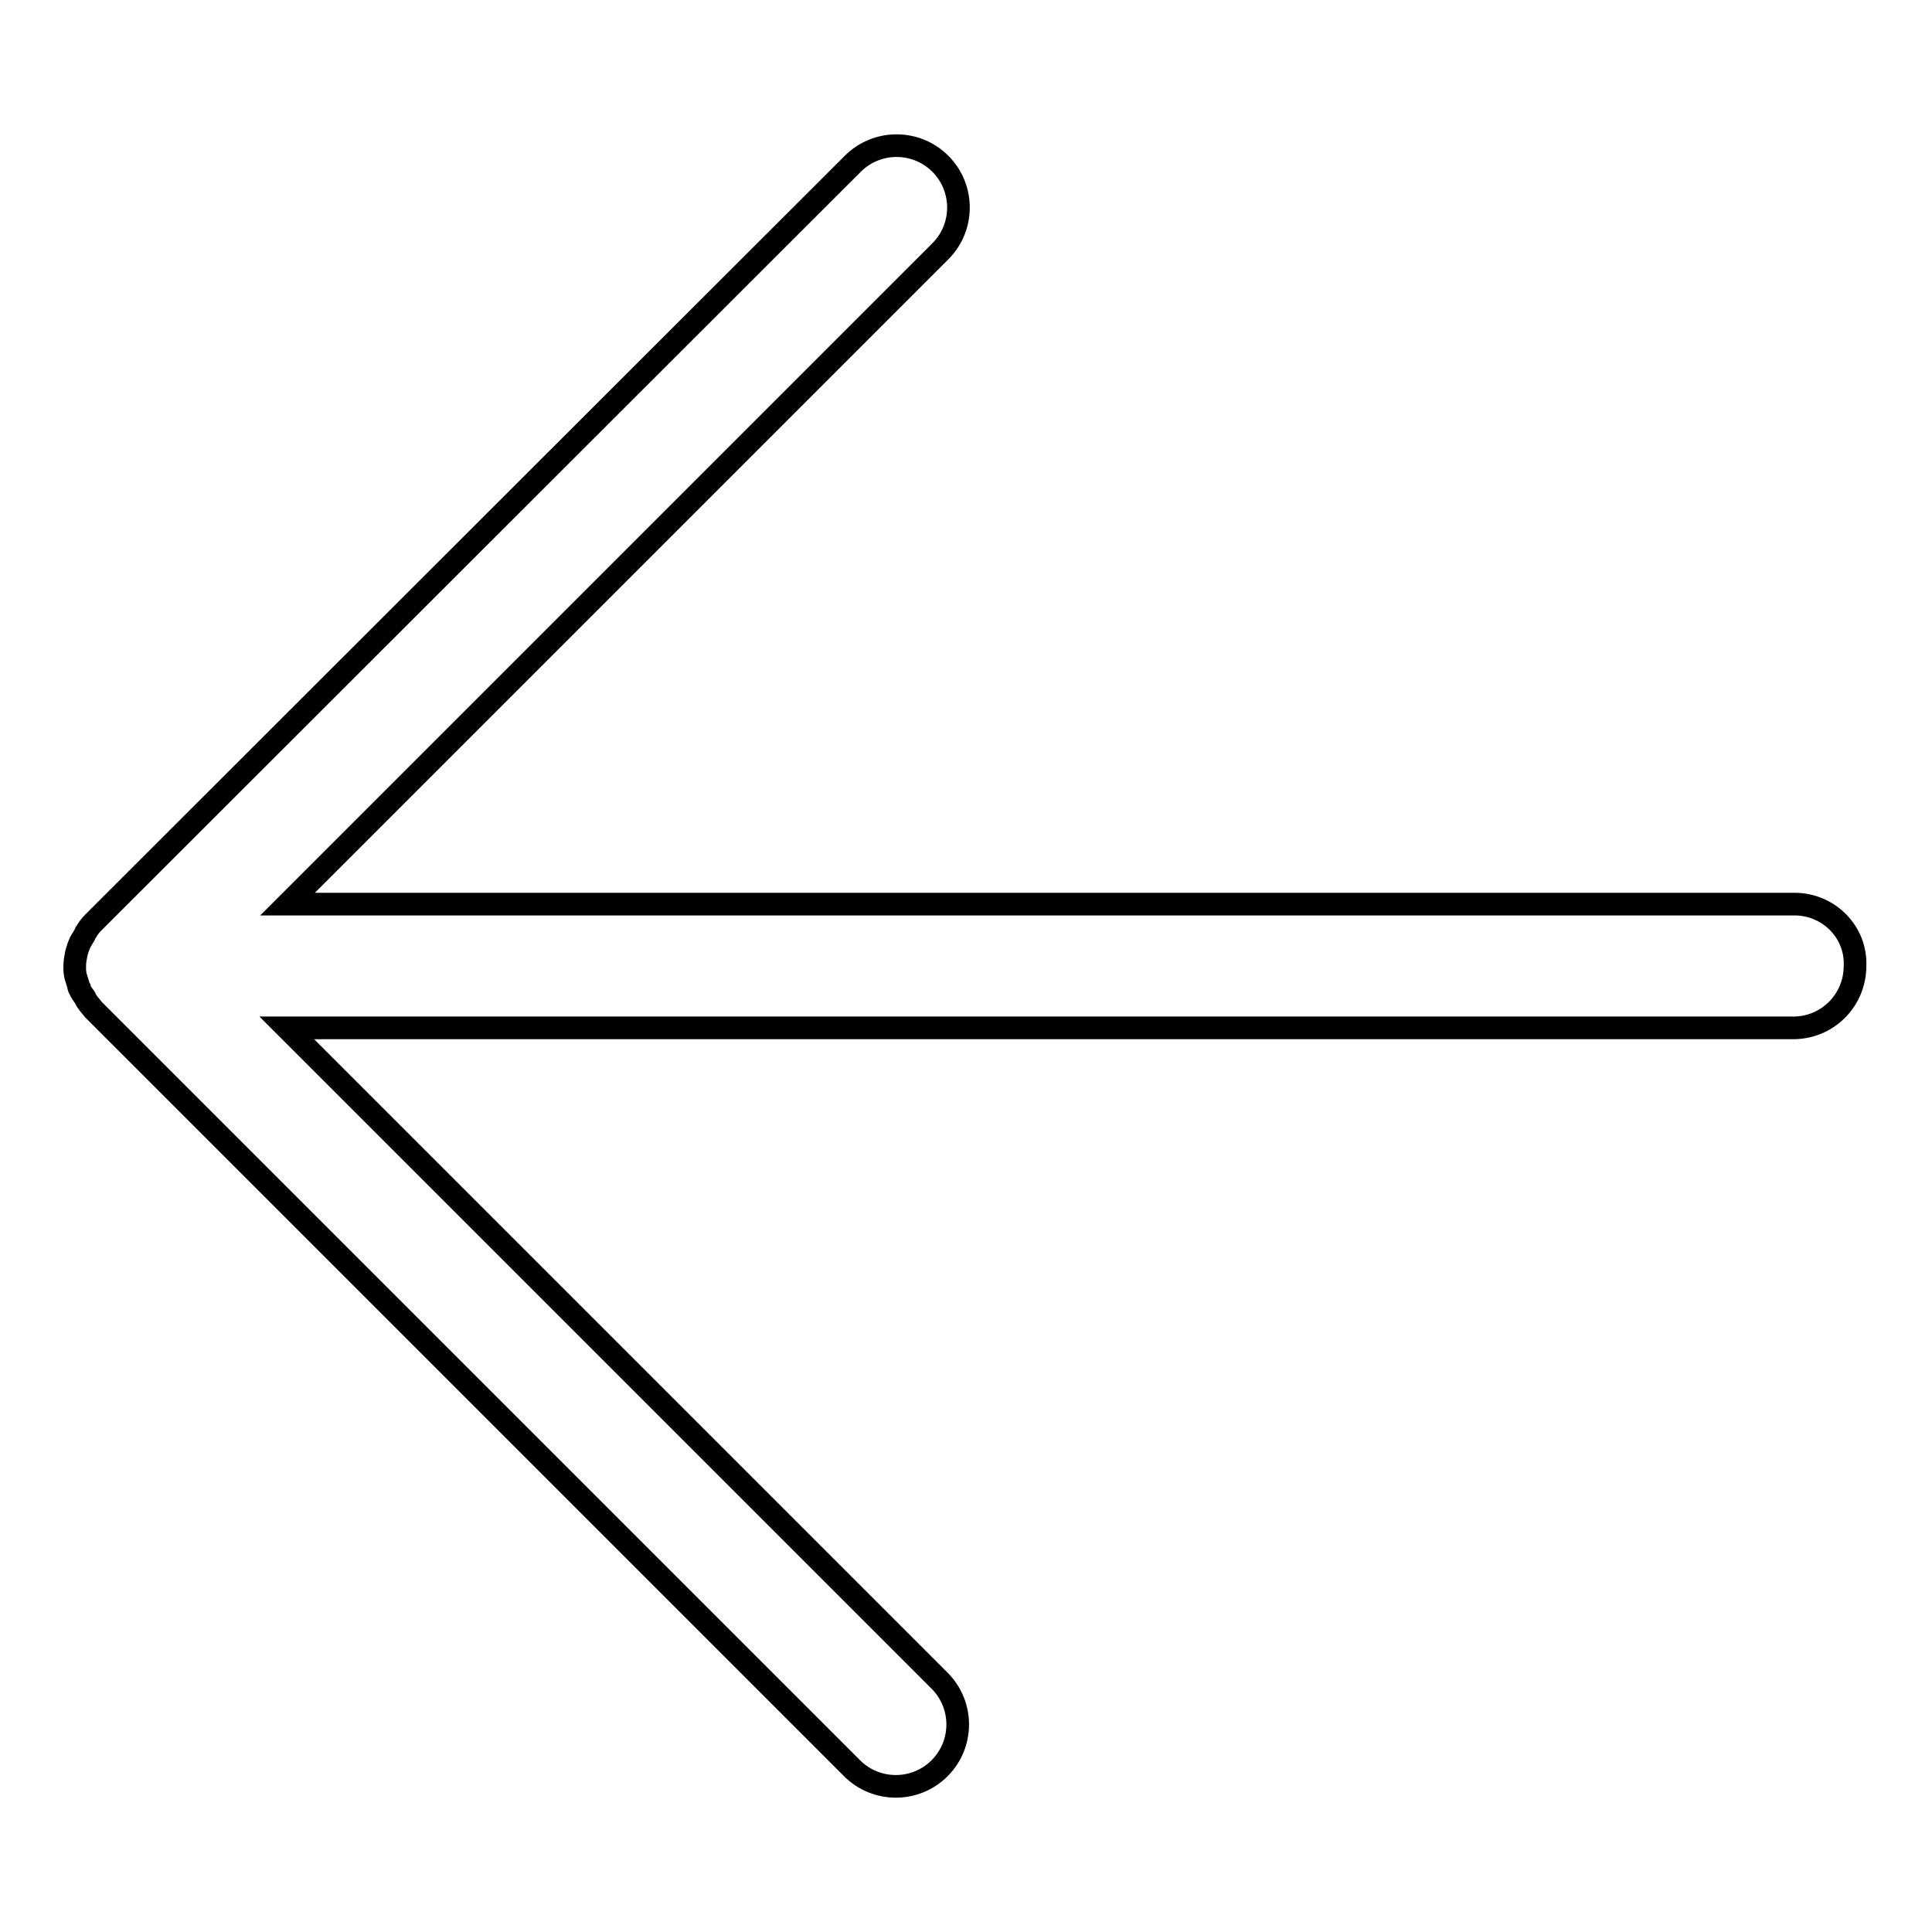 <?xml version="1.0" encoding="utf-8"?>
<!-- Svg Vector Icons : http://www.onlinewebfonts.com/icon -->
<!DOCTYPE svg PUBLIC "-//W3C//DTD SVG 1.1//EN" "http://www.w3.org/Graphics/SVG/1.1/DTD/svg11.dtd">
<svg version="1.1" xmlns="http://www.w3.org/2000/svg" xmlns:xlink="http://www.w3.org/1999/xlink" x="0px" y="0px" viewBox="0 0 256 256" enable-background="new 0 0 256 256" xml:space="preserve">
<g><g><path stroke-width="3" fill-opacity="0" stroke="#000000"  d="M237.8,119.8H38.1l86.5-86.5c3.2-3.2,3.2-8.4,0-11.6c-3.2-3.2-8.4-3.2-11.6,0L12.4,122.2c-0.4,0.4-0.7,0.8-1,1.3c-0.1,0.1-0.1,0.2-0.2,0.4c-0.2,0.3-0.4,0.7-0.6,1c-0.1,0.2-0.1,0.4-0.2,0.5c-0.1,0.3-0.2,0.6-0.3,1c-0.1,0.5-0.2,1.1-0.2,1.6s0,1.1,0.2,1.6c0.1,0.3,0.2,0.7,0.3,1c0,0.2,0.1,0.4,0.2,0.5c0.1,0.4,0.4,0.7,0.6,1c0.1,0.1,0.1,0.2,0.2,0.4c0.3,0.5,0.7,0.9,1,1.3l100.5,100.5c1.6,1.6,3.7,2.4,5.8,2.4c2.1,0,4.2-0.8,5.8-2.4c3.2-3.2,3.2-8.4,0-11.6l-86.5-86.5h199.6c4.6,0,8.2-3.7,8.2-8.2C246,123.5,242.3,119.8,237.8,119.8z"/></g></g>
</svg>